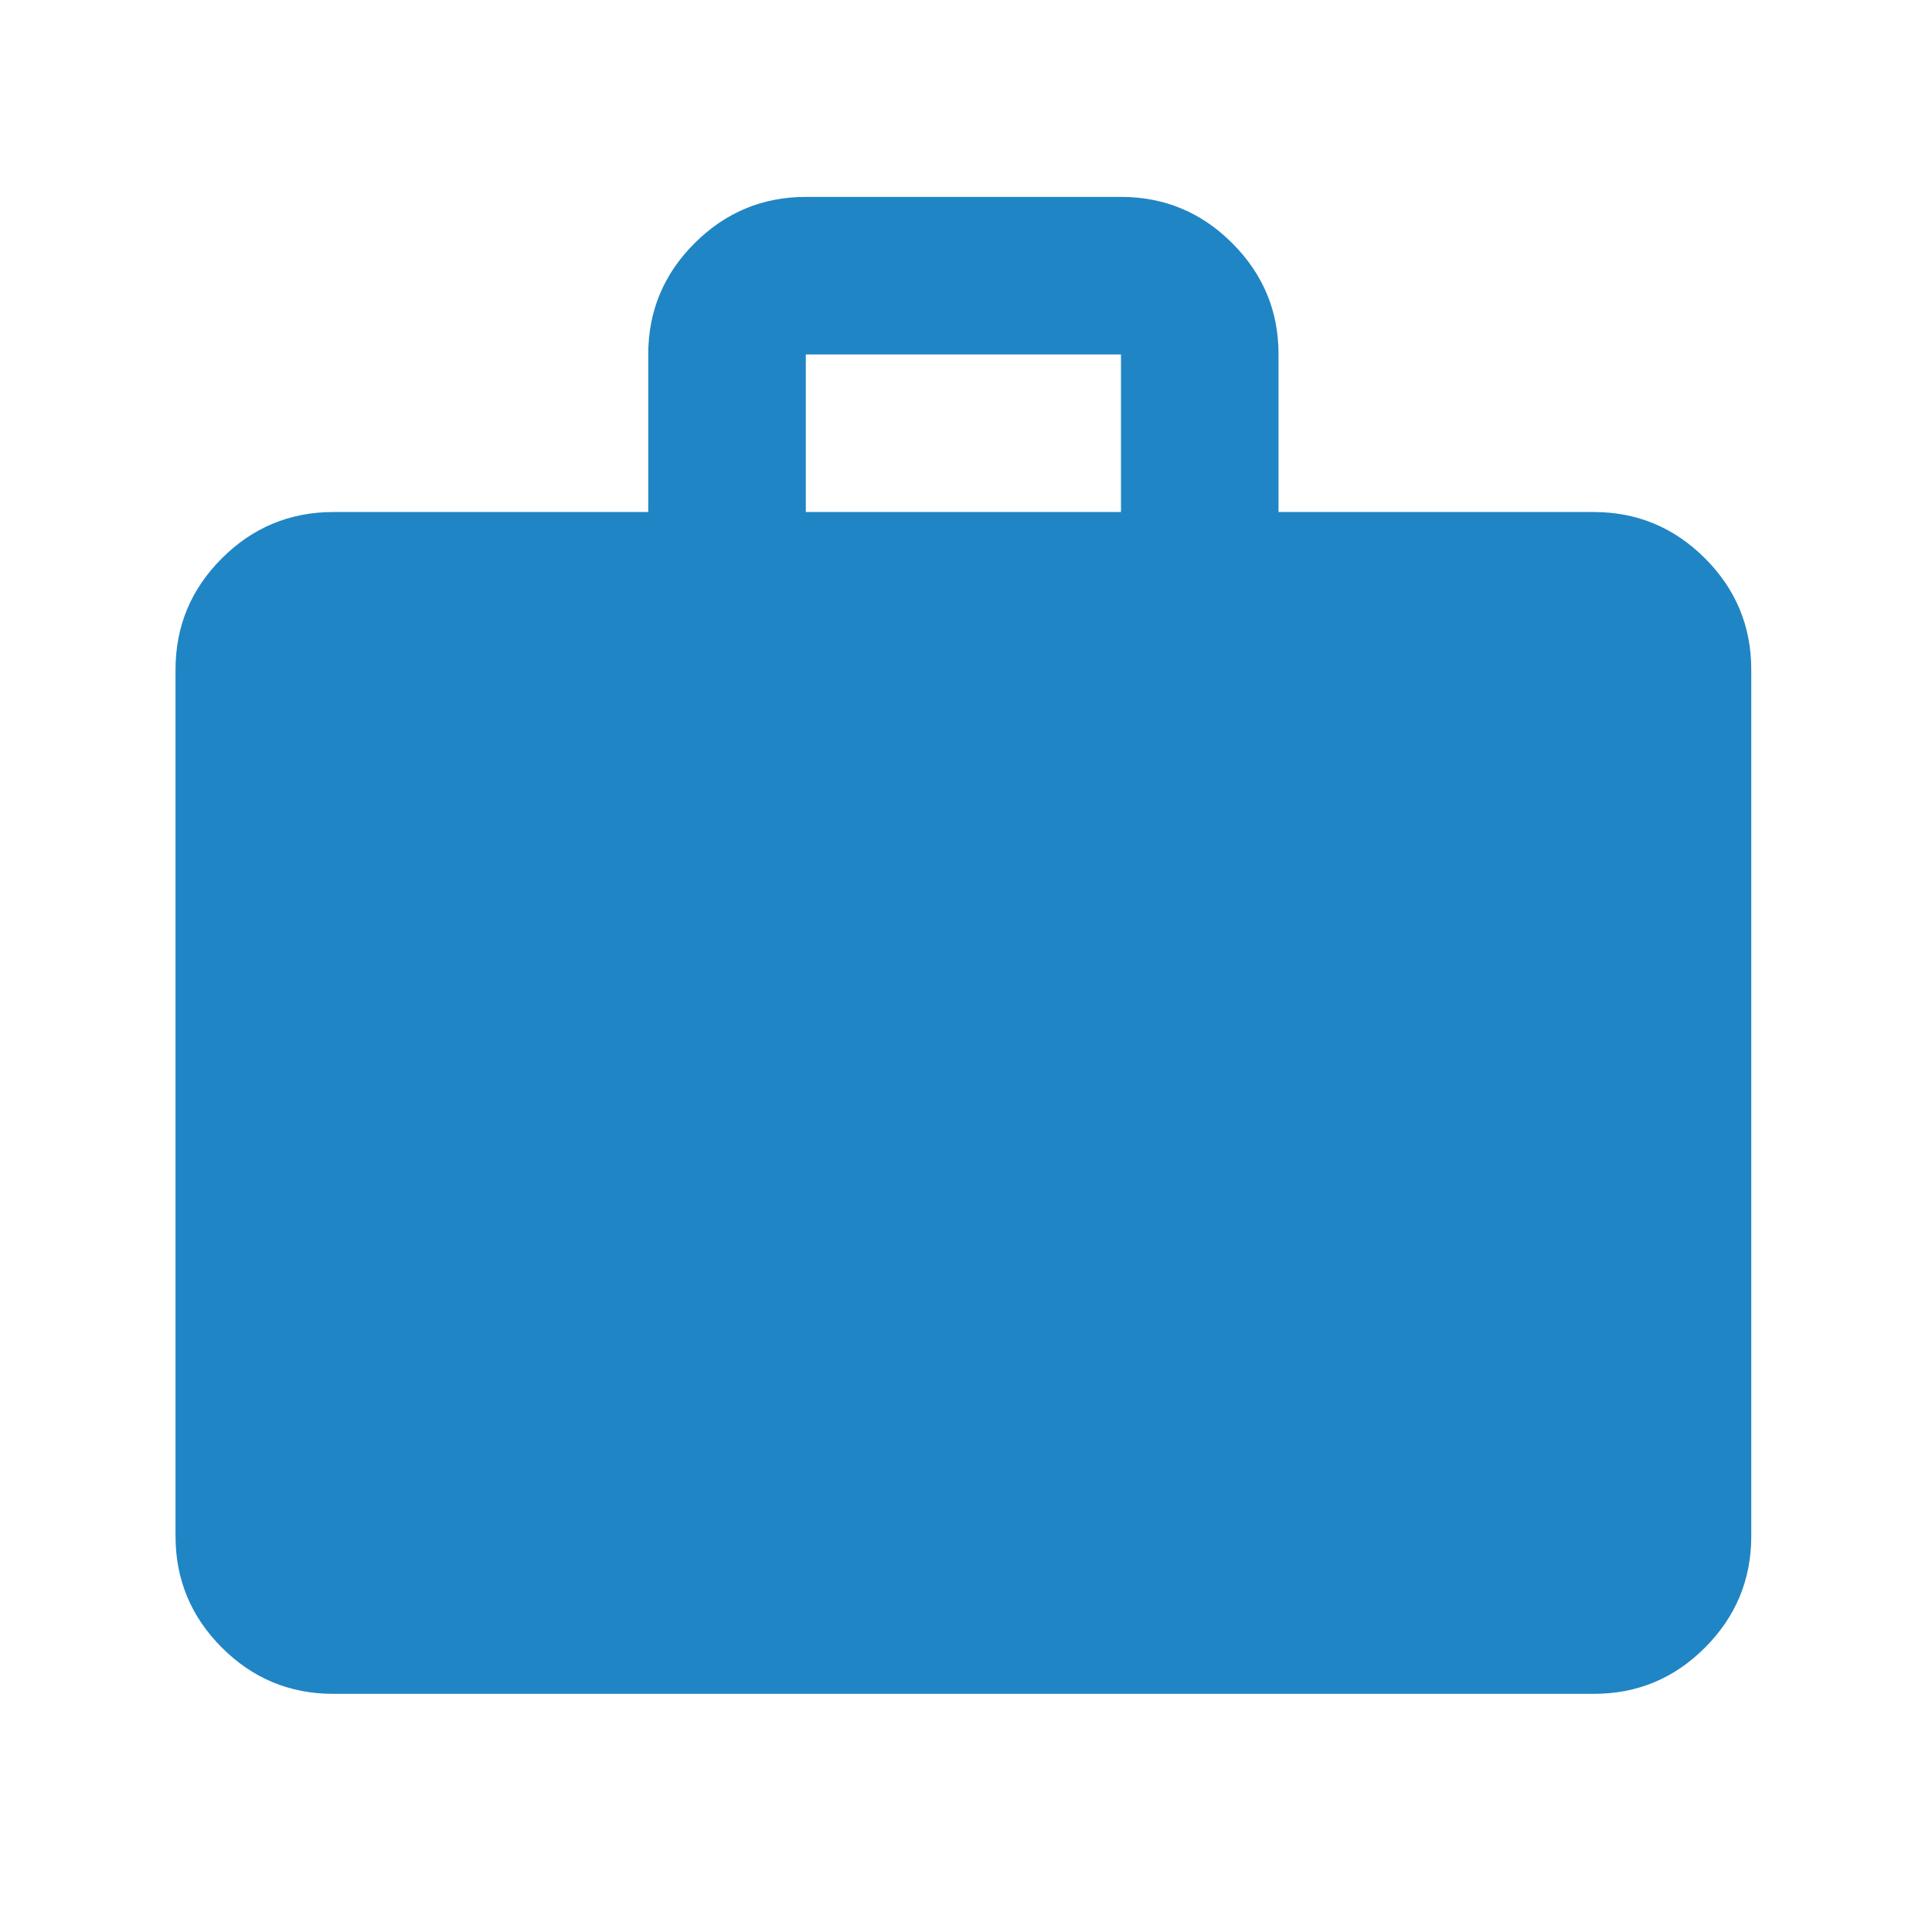 <svg width="47" height="47" viewBox="0 0 47 47" fill="none" xmlns="http://www.w3.org/2000/svg">
<path d="M8.103 41.206C7.049 41.206 6.147 40.831 5.397 40.081C4.647 39.331 4.271 38.428 4.27 37.373V16.29C4.27 15.235 4.646 14.333 5.397 13.583C6.148 12.833 7.05 12.458 8.103 12.456H15.77V8.623C15.77 7.569 16.145 6.667 16.897 5.917C17.648 5.167 18.55 4.791 19.603 4.79H27.27C28.324 4.79 29.227 5.165 29.978 5.917C30.729 6.668 31.104 7.57 31.103 8.623V12.456H38.77C39.824 12.456 40.727 12.832 41.478 13.583C42.229 14.335 42.604 15.237 42.603 16.29V37.373C42.603 38.427 42.228 39.33 41.478 40.081C40.728 40.833 39.825 41.208 38.77 41.206H8.103ZM19.603 12.456H27.27V8.623H19.603V12.456Z" fill="#2085C4"/>
</svg>
